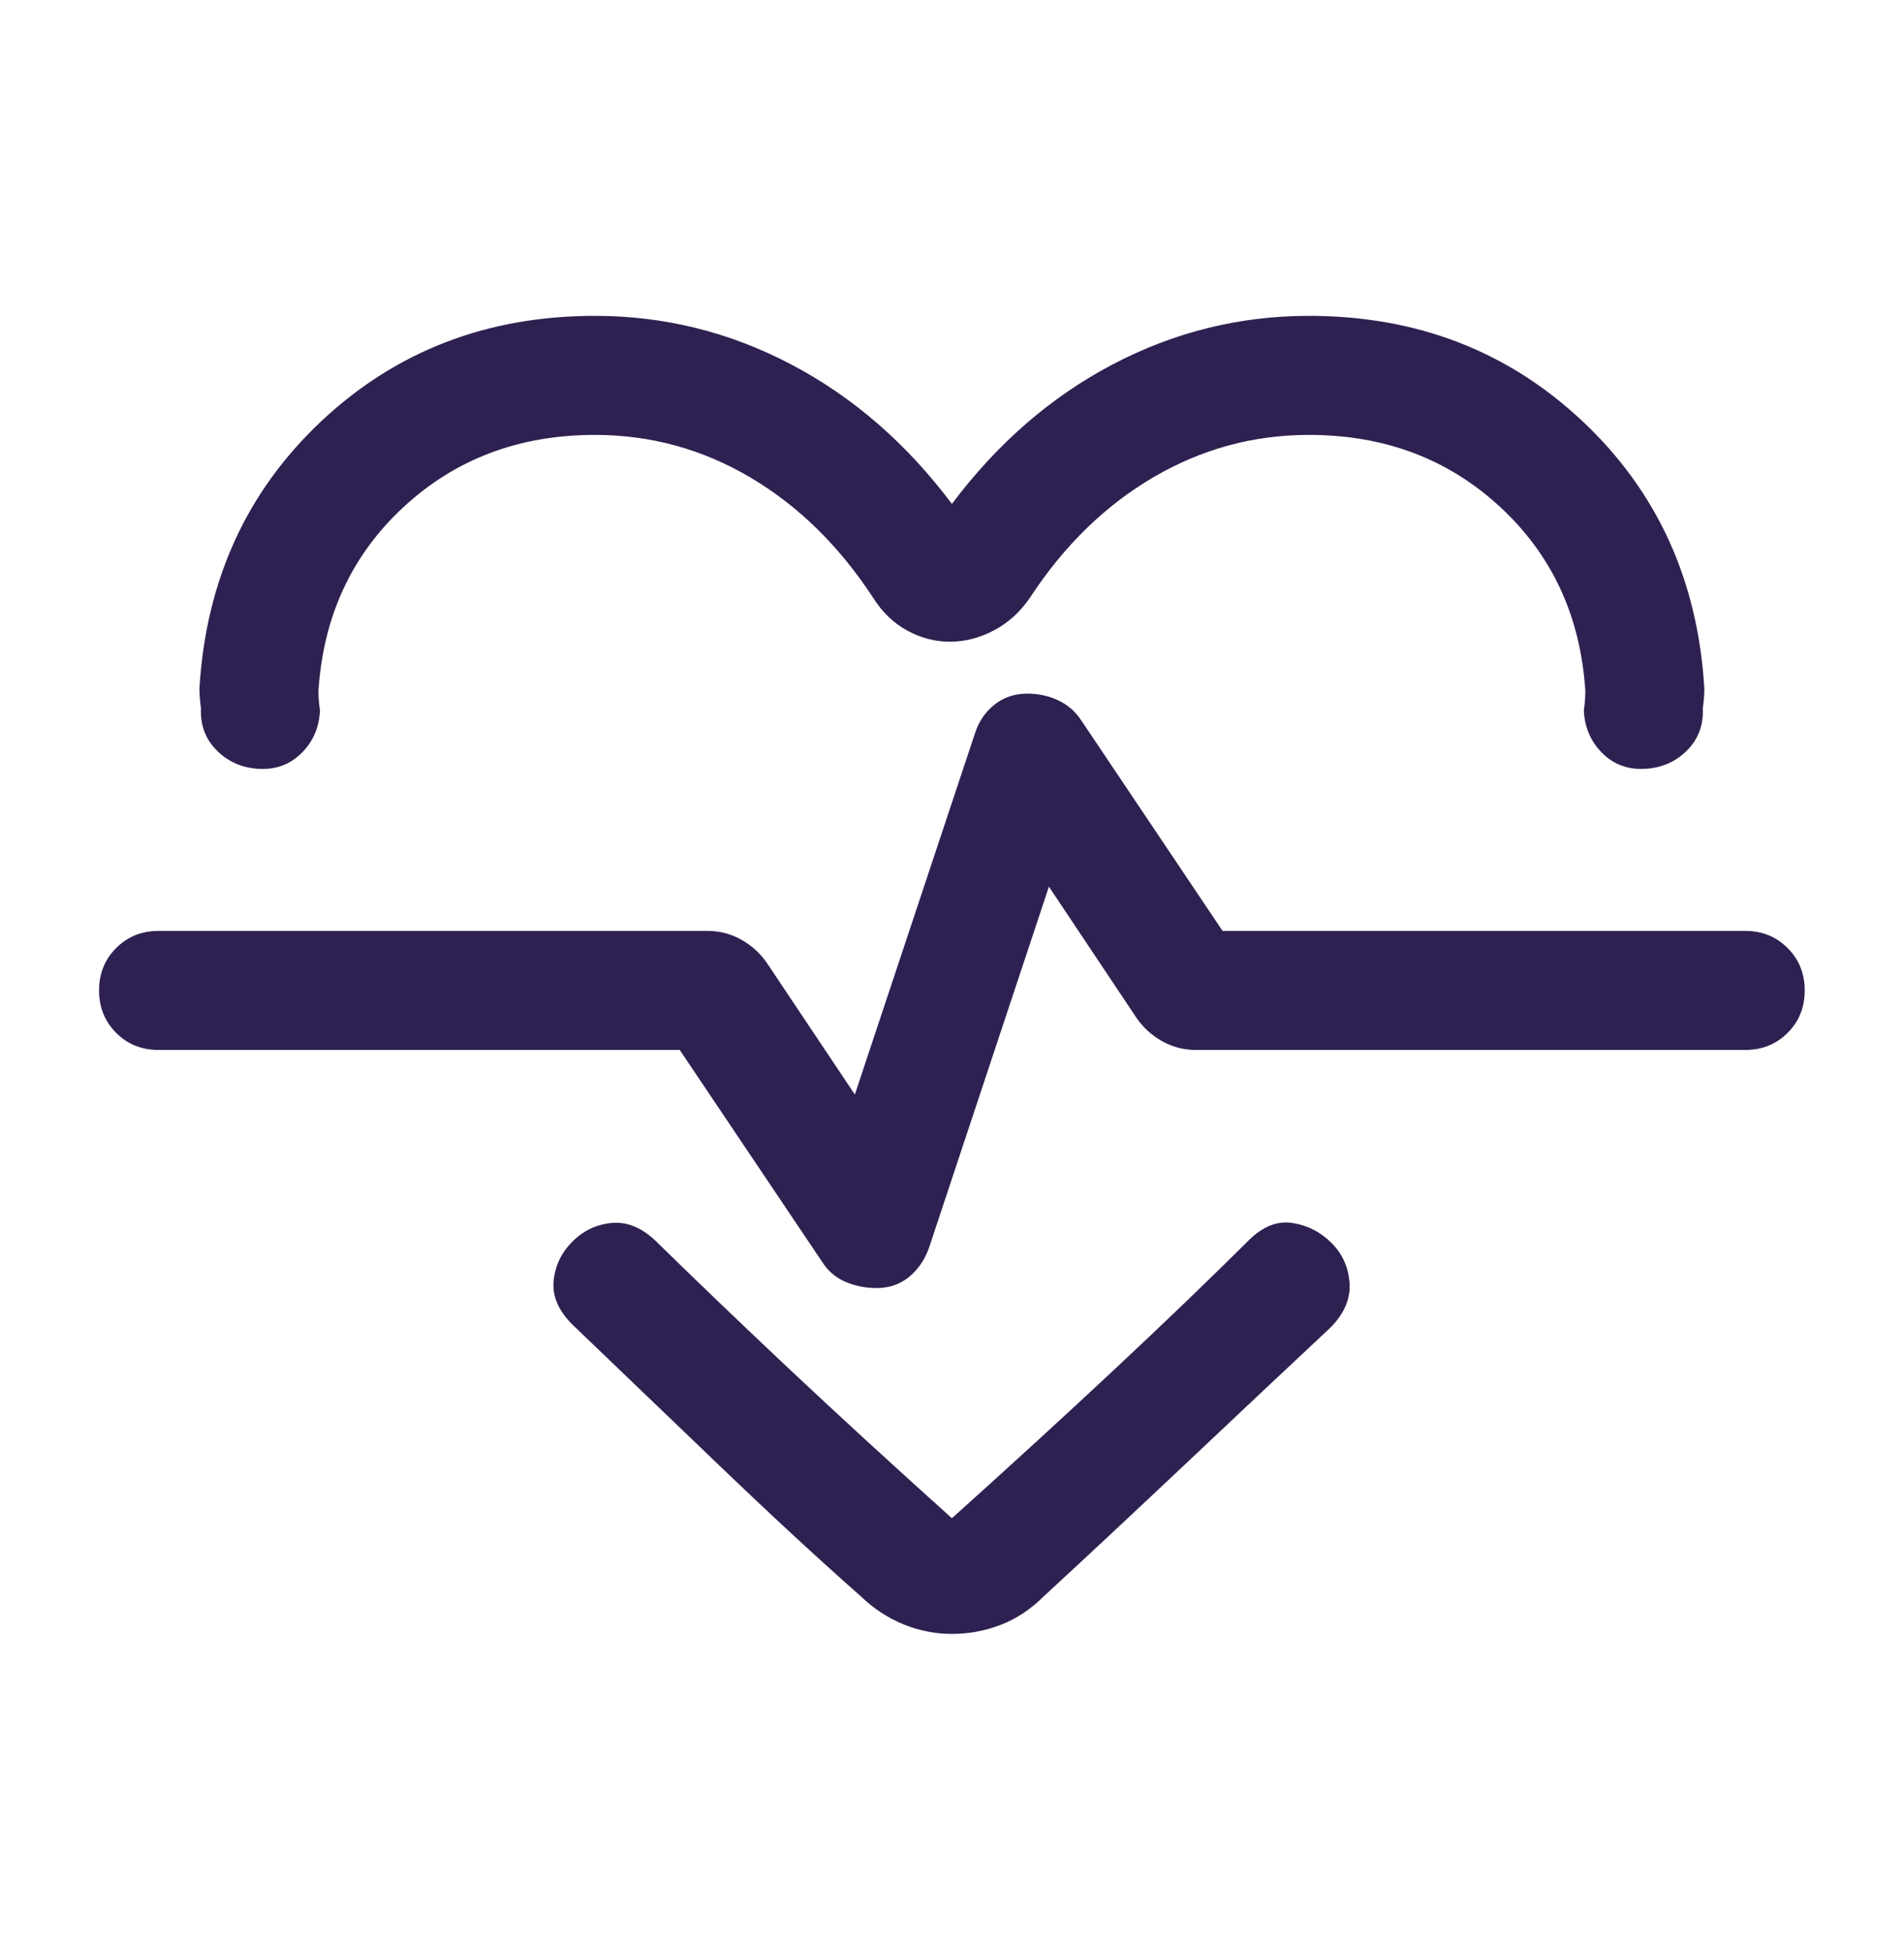 <svg width="40" height="41" viewBox="0 0 40 41" fill="none" xmlns="http://www.w3.org/2000/svg">
<mask id="mask0_2322_16282" style="mask-type:alpha" maskUnits="userSpaceOnUse" x="0" y="0" width="40" height="41">
<rect y="0.795" width="40" height="40" fill="#D9D9D9"/>
</mask>
<g mask="url(#mask0_2322_16282)">
<path d="M19.998 10.582C20.953 9.31 22.078 8.334 23.373 7.654C24.668 6.973 26.043 6.633 27.498 6.633C29.761 6.633 31.677 7.371 33.246 8.846C34.816 10.321 35.669 12.191 35.805 14.453C35.805 14.528 35.803 14.598 35.797 14.662C35.792 14.726 35.784 14.795 35.773 14.87C35.79 15.225 35.679 15.522 35.44 15.761C35.201 16 34.904 16.128 34.549 16.146C34.194 16.163 33.897 16.052 33.658 15.812C33.419 15.573 33.291 15.276 33.274 14.921C33.284 14.846 33.292 14.777 33.297 14.713C33.303 14.649 33.305 14.579 33.305 14.505C33.203 12.941 32.606 11.654 31.515 10.646C30.424 9.637 29.085 9.133 27.498 9.133C26.333 9.133 25.245 9.429 24.232 10.022C23.219 10.615 22.354 11.457 21.639 12.55C21.431 12.853 21.178 13.083 20.877 13.24C20.577 13.397 20.27 13.476 19.956 13.476C19.642 13.476 19.342 13.397 19.056 13.24C18.769 13.083 18.531 12.853 18.341 12.55C17.625 11.457 16.763 10.615 15.756 10.022C14.748 9.429 13.662 9.133 12.498 9.133C10.91 9.133 9.571 9.637 8.48 10.646C7.389 11.654 6.793 12.941 6.69 14.505C6.69 14.579 6.693 14.649 6.698 14.713C6.703 14.777 6.711 14.846 6.722 14.921C6.705 15.276 6.577 15.573 6.337 15.812C6.098 16.052 5.801 16.163 5.446 16.146C5.092 16.128 4.795 16 4.556 15.761C4.316 15.522 4.205 15.225 4.222 14.87C4.211 14.795 4.203 14.726 4.198 14.662C4.193 14.598 4.19 14.528 4.19 14.453C4.327 12.191 5.18 10.321 6.749 8.846C8.319 7.371 10.235 6.633 12.498 6.633C13.953 6.633 15.328 6.973 16.623 7.654C17.918 8.334 19.043 9.31 19.998 10.582ZM19.998 34.312C19.652 34.312 19.313 34.246 18.983 34.112C18.653 33.978 18.351 33.78 18.078 33.517C17.172 32.718 16.156 31.778 15.03 30.697C13.904 29.616 12.902 28.655 12.024 27.815C11.731 27.523 11.6 27.217 11.631 26.899C11.662 26.58 11.793 26.306 12.024 26.075C12.254 25.844 12.529 25.713 12.847 25.682C13.165 25.652 13.471 25.774 13.764 26.049C14.608 26.876 15.542 27.771 16.565 28.734C17.589 29.696 18.733 30.746 19.998 31.883C21.263 30.746 22.407 29.699 23.43 28.742C24.454 27.785 25.388 26.887 26.232 26.049C26.524 25.757 26.83 25.634 27.149 25.682C27.467 25.73 27.741 25.87 27.972 26.101C28.203 26.332 28.329 26.613 28.352 26.945C28.374 27.277 28.239 27.59 27.947 27.883C27.068 28.705 26.063 29.65 24.932 30.718C23.8 31.785 22.801 32.718 21.934 33.517C21.66 33.791 21.358 33.992 21.028 34.12C20.698 34.248 20.355 34.312 19.998 34.312ZM18.414 27.049C18.679 27.049 18.907 26.972 19.096 26.817C19.285 26.662 19.424 26.461 19.514 26.213L22.036 18.62L23.879 21.38C24.018 21.58 24.196 21.742 24.414 21.865C24.632 21.988 24.87 22.049 25.126 22.049H36.664C37.019 22.049 37.316 21.93 37.555 21.69C37.795 21.451 37.914 21.154 37.914 20.799C37.914 20.445 37.795 20.148 37.555 19.909C37.316 19.669 37.019 19.549 36.664 19.549H25.684L22.712 15.123C22.588 14.937 22.427 14.798 22.227 14.705C22.027 14.612 21.812 14.566 21.581 14.566C21.316 14.566 21.086 14.643 20.892 14.798C20.697 14.953 20.561 15.154 20.482 15.402L17.959 22.985L16.11 20.22C15.971 20.019 15.793 19.857 15.575 19.734C15.357 19.611 15.12 19.549 14.863 19.549H3.331C2.976 19.549 2.679 19.669 2.44 19.909C2.201 20.148 2.081 20.445 2.081 20.799C2.081 21.154 2.201 21.451 2.44 21.69C2.679 21.93 2.976 22.049 3.331 22.049H14.28L17.267 26.492C17.391 26.688 17.555 26.831 17.761 26.918C17.966 27.006 18.184 27.049 18.414 27.049Z" fill="#2E2151"/>
</g>
</svg>
